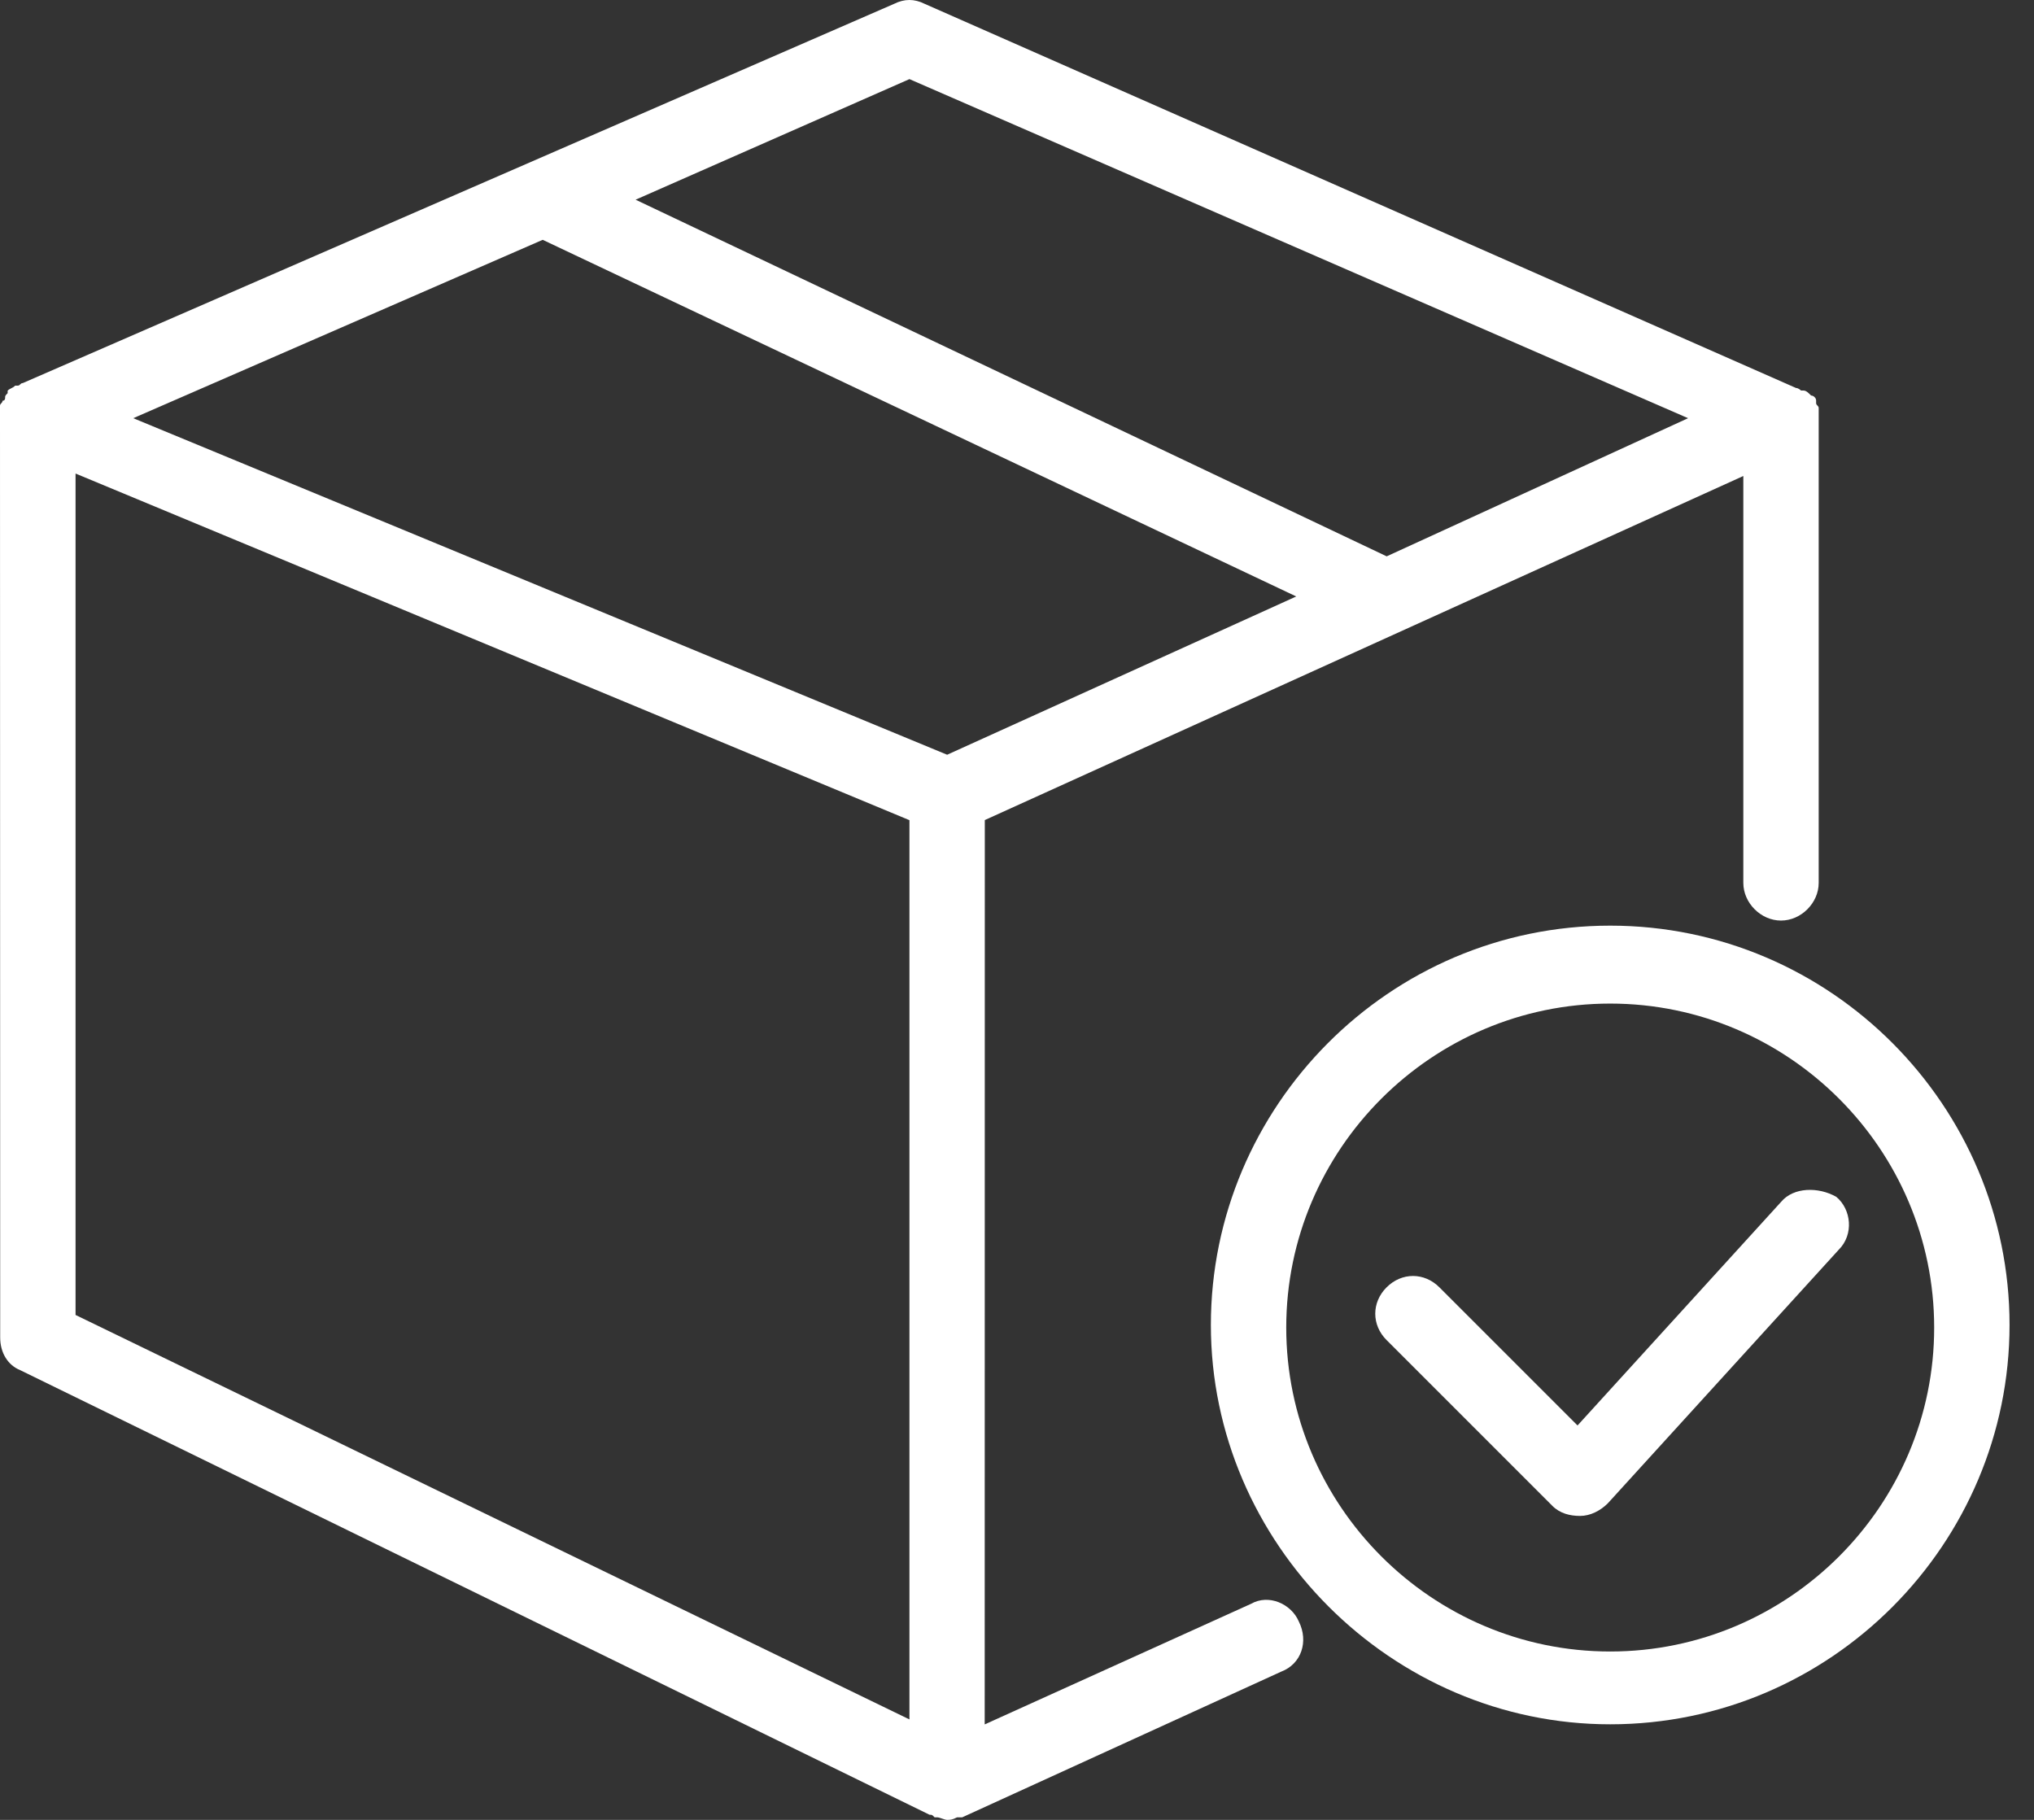 <svg xmlns="http://www.w3.org/2000/svg" width="76" height="68" viewBox="0 0 76 68" fill="none"><rect x="0" y="0" width="76" height="68" fill="#333333" stroke="none"/><path d="M46.743 59.928L36.793 64.433L36.797 30.642L65.139 17.786V32.989C65.139 33.74 65.795 34.397 66.547 34.397C67.299 34.397 67.955 33.74 67.955 32.989V15.626V15.344V15.248C67.955 15.153 67.859 15.153 67.859 15.061V14.966C67.859 14.871 67.764 14.779 67.672 14.779C67.577 14.684 67.486 14.592 67.39 14.592H67.295C67.295 14.592 67.2 14.497 67.108 14.497L34.542 0.14C34.168 -0.047 33.79 -0.047 33.416 0.14L0.851 14.314C0.755 14.314 0.755 14.409 0.664 14.409H0.568C0.473 14.505 0.381 14.505 0.286 14.596V14.691C0.191 14.787 0.191 14.787 0.191 14.878C0.191 14.878 0.191 14.974 0.095 14.974C0.095 15.069 0 15.069 0 15.161V15.256V15.538L0.007 49.978C0.007 50.542 0.29 51.011 0.759 51.198L34.733 67.809C34.828 67.809 34.828 67.809 34.92 67.905H35.015C35.11 67.905 35.297 68 35.389 68C35.484 68 35.576 68 35.763 67.905H35.858H35.953L47.872 62.461C48.623 62.178 48.906 61.335 48.528 60.583C48.246 59.927 47.403 59.55 46.743 59.928ZM4.979 15.626L20.278 8.961L48.434 22.287L35.39 28.201L4.979 15.626ZM33.981 2.956L63.075 15.626L51.813 20.788L23.749 7.462L33.981 2.956ZM2.823 17.694L33.981 30.646V64.247L2.823 49.134V17.694Z" fill="white"></path><path d="M60.165 34.587C51.905 34.587 45.244 41.344 45.244 49.508C45.244 57.672 52.001 64.429 60.165 64.429C68.425 64.429 75.086 57.672 75.086 49.508C75.089 41.344 68.424 34.587 60.165 34.587ZM60.165 61.709C53.5 61.709 48.06 56.265 48.06 49.604C48.06 42.939 53.504 37.499 60.165 37.499C66.83 37.499 72.27 42.943 72.27 49.604C72.274 56.265 66.83 61.709 60.165 61.709Z" fill="white"></path><path d="M66.548 44.911L58.944 53.263L53.782 48.101C53.218 47.536 52.375 47.536 51.81 48.101C51.245 48.665 51.245 49.509 51.81 50.073L58.006 56.269C58.288 56.551 58.662 56.643 59.04 56.643C59.414 56.643 59.791 56.456 60.074 56.174L68.707 46.693C69.272 46.128 69.177 45.19 68.612 44.72C67.956 44.346 67.017 44.347 66.548 44.911Z" fill="white"></path></svg>